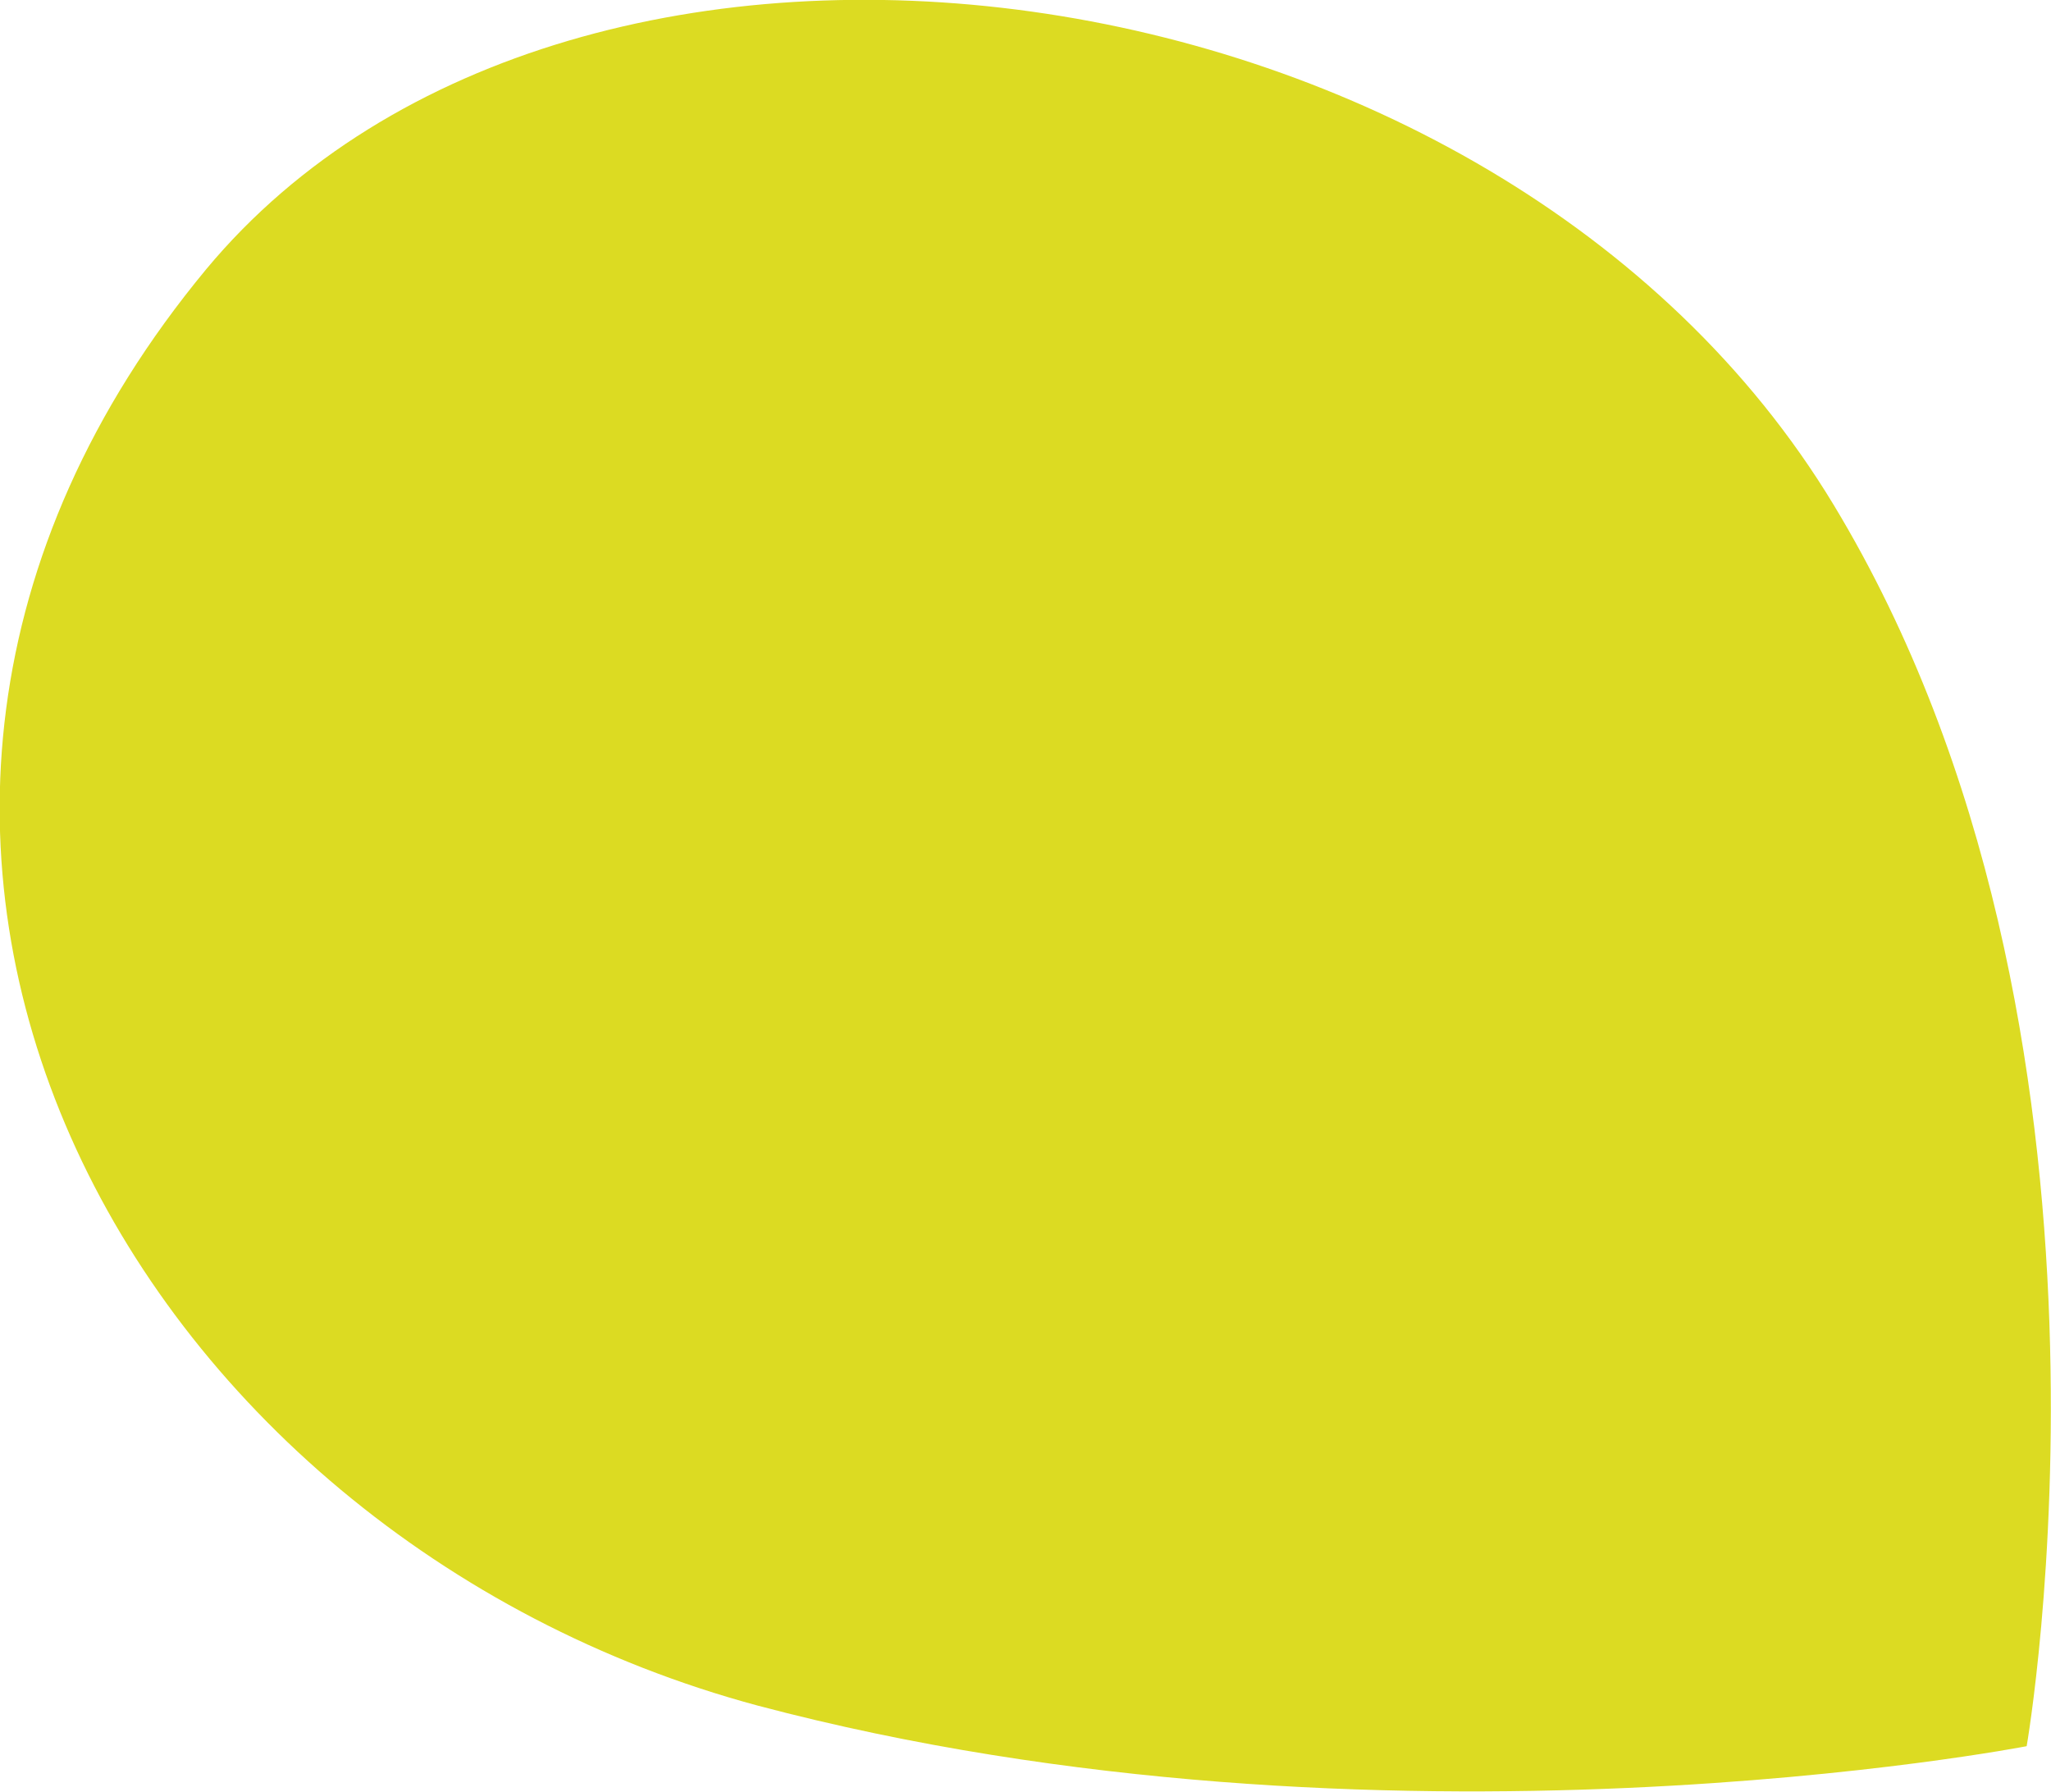 <?xml version="1.0" encoding="UTF-8"?>
<!-- Generator: Adobe Illustrator 27.2.0, SVG Export Plug-In . SVG Version: 6.00 Build 0)  -->
<svg xmlns="http://www.w3.org/2000/svg" xmlns:xlink="http://www.w3.org/1999/xlink" version="1.1" id="Laag_1" x="0px" y="0px" viewBox="0 0 126.4 110.4" style="enable-background:new 0 0 126.4 110.4;" xml:space="preserve">
<style type="text/css">
	.st0{fill:#DCDB22;}
</style>
<path class="st0" d="M124.9,107.6c0,0-39.7,7.7-78.2-2.5C8,94.7-16.2,51.5,12.7,16.6C35.4-10.7,92.2-3.3,113,31.1  C132.6,63.5,124.9,107.6,124.9,107.6"></path>
</svg>

